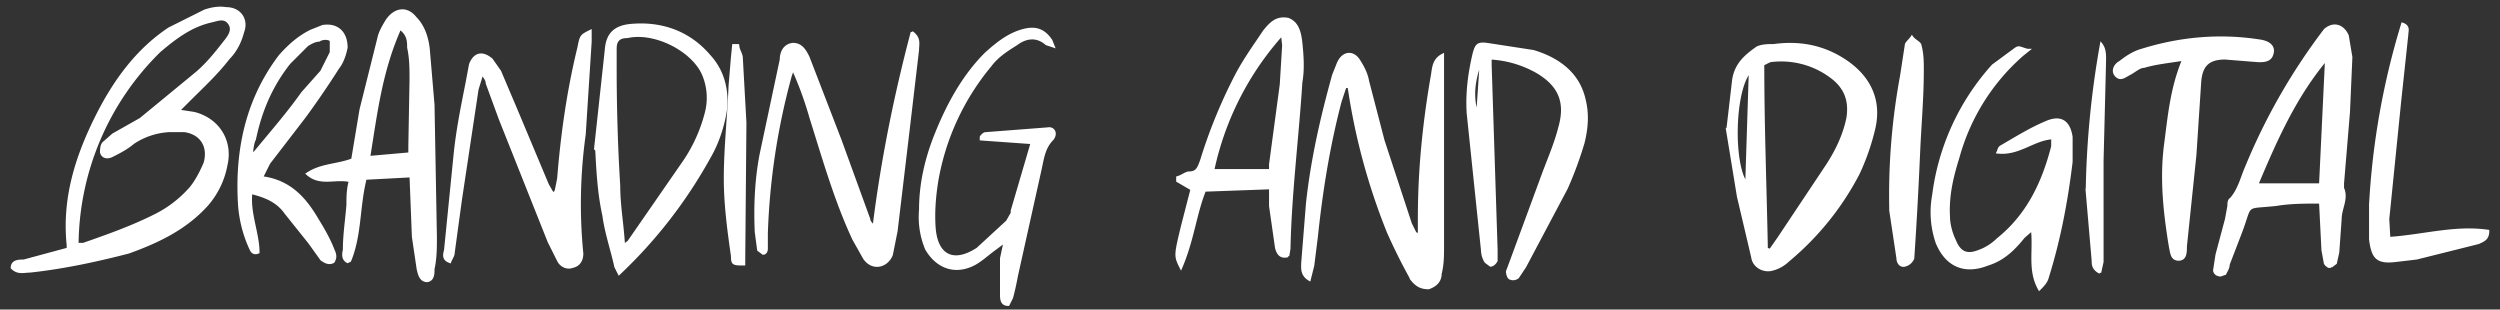 <svg xmlns="http://www.w3.org/2000/svg" fill="none" viewBox="0 0 210 26"><rect x="0" y="0" width="210" height="26" fill="#333333" stroke="none"/><path fill="#fff" d="m15 9.3 1.3.2c2 .5 3.2 2.3 2.7 4.4a7 7 0 0 1-1.6 3.3c-1.8 2-4.1 3.1-6.6 4-2.7.7-5.5 1.3-8.3 1.6-.5 0-1 .2-1.5-.3 0-.6.6-.6 1-.6l3.7-1v-.3c-.4-3.9.7-7.4 2.4-10.8 1.5-3 3.4-5.6 6.1-7.4l3-1.5c.6-.2 1.2-.3 1.8-.2 1.2 0 1.8 1 1.4 2-.2.8-.6 1.6-1.2 2.2-1 1.3-2.2 2.4-3.4 3.6l-.8.8ZM6.5 20.5H7c2-.7 4-1.4 6-2.4a9.7 9.7 0 0 0 3-2.3c.5-.6.9-1.4 1.2-2.1.4-1.4-.3-2.5-1.7-2.7h-1.3a6 6 0 0 0-3 1c-.6.5-1.2.8-1.8 1.1-.4.2-.8.1-.9-.3 0-.2 0-.6.2-.8l.8-.7 2.3-1.3 4.5-3.7c1-.8 1.8-1.8 2.5-2.7.4-.5.9-1.1.4-1.7-.4-.5-1-.2-1.5-.1-1.7.4-3 1.4-4.3 2.5a23 23 0 0 0-6.9 16.2ZM76.6 2.7c.7.5.5 1 .5 1.5l-.8 6.8-1 8.4-.4 2c-.4 1-1.6 1.3-2.3.3l-.9-1.6c-1.5-3.2-2.5-6.7-3.6-10.2-.4-1.4-.9-2.8-1.5-4.1l-.2.6a57 57 0 0 0-2 13.2v1.3c0 .2-.1.4-.3.4l-.4-.3-.2-1.5c-.1-2.2 0-4.4.4-6.5l1.7-8c0-.5.2-1.2 1-1.3.7 0 1 .5 1.3 1.1l2.7 7 2.4 6.6c0 .2.2.4.4.6.7-5.6 1.8-11 3.2-16.3ZM46.7 16l.2-1c.3-3.7.8-7.3 1.7-11 .2-1 .2-1 1-1.4v.9l-.5 7.8a42.2 42.2 0 0 0-.2 10c0 .6-.3 1-.8 1.1-.5.2-1-.1-1.2-.5l-.8-1.6L42 10l-1.1-3c0-.3-.2-.5-.4-.8l-.4 1.3-1.4 9.3-.6 4.4c0 .3-.2.5-.3.8-.6-.2-.5-.6-.4-1l.8-8c.2-2 .6-4 1-6l.3-1.6c.4-1 1.1-1 1.8-.4l.7 1 1.4 3.3 2.6 6.2.4.7h.2ZM34.5 14.8l-3.8.2c-.6 2.4-.4 4.7-1.3 6.9l-.2.1c-.4-.2-.4-.6-.3-1 0-1.3.2-2.5.3-3.8 0-.6 0-1.3.2-2-1.2-.3-2.5.4-3.6-.6 1.2-.8 2.5-.7 3.8-1.2l.7-4.2 1.5-6c.1-.5.4-1 .7-1.5.7-1 1.7-1.1 2.4-.2.7.7 1 1.7 1.1 2.6l.4 4.7.2 11.1c0 .9 0 1.8-.2 2.7 0 .4 0 .9-.5 1-.6 0-.7-.6-.8-1l-.4-2.7-.2-5.1Zm-.1-1.9v-.6l.1-5.6c0-.9 0-1.8-.2-2.7 0-.5 0-1.1-.7-1.6C32 6 31.6 9.5 31 13.2l3.4-.3ZM145.1 11l.5-4.3c.2-1.3 1-2 2-2.7.4-.2 1-.2 1.4-.2 2.2-.3 4.2.1 6 1.3 2.1 1.4 3 3.4 2.4 5.8a19 19 0 0 1-1.3 3.7 23.7 23.7 0 0 1-5.9 7.3c-.3.3-.8.6-1.2.7-.8.3-1.7-.2-1.8-1l-1.2-5.1-.9-5.5Zm3.3 9.9.3.1.7-1 4-6c.8-1.2 1.5-2.6 1.8-4.1.2-1.3-.1-2.4-1.2-3.3a7 7 0 0 0-5.1-1.5c-.3 0-.5.2-.8.3 0 5.2.2 10.3.3 15.5ZM147 6c-1.4 1.6-1.5 7.8-.3 9.4l.3-9.4ZM119.2 19.7v-1.4c0-4 .4-8 1.1-12 .1-.6.1-1.3.9-1.7v16c0 .9 0 1.6-.2 2.4 0 .6-.4 1-1 1.2-.6 0-1-.2-1.4-.7a49 49 0 0 1-2-4 53.1 53.1 0 0 1-3.3-12.2h-.3l-.4 1.2c-1 3.8-1.6 7.6-2 11.4l-.3 2.4-.3 1.2c-.7-.4-.6-1-.6-1.4l.4-5c.4-3.7 1.2-7.2 2.2-10.8l.4-1c.4-.9 1.2-1 1.7-.3.4.6.7 1.2.8 1.8l1.3 5 2.3 7 .4.8.3.1ZM194.9 17c-1.3 0-2.5 0-3.7.2-2.8.3-2-.2-3 2.4l-1 2.6c0 .3-.2.6-.3.8-.1 0-.4.2-.5.1-.2 0-.4-.2-.4-.4l.2-1.3.8-3 .2-1.1c0-.2 0-.5.2-.6.7-.8.9-1.8 1.3-2.7a51 51 0 0 1 6.6-11.5c.7-.6 1.5-.4 1.9.5l.3 1.8-.2 4.6-.5 6v.4c.4.9-.2 1.7-.2 2.6l-.2 2.8-.2.9-.4.3a.5.5 0 0 1-.5-.3l-.2-1.1-.2-4Zm0-1.5.5-10.5c-2.6 3.1-4.2 6.7-5.8 10.5h5.2ZM50 12.5l.9-8.3c.1-1.4.8-2 2.2-2.1 2.5-.2 4.8.6 6.5 2.6C60.7 5.9 61.1 7.4 61 9c-.2 1.5-.7 3-1.4 4.2A40 40 0 0 1 52 23l-.3-.6c-.3-1.4-.8-2.8-1-4.3-.4-1.8-.5-3.6-.6-5.5Zm2.4 8.1.4-.3 4.5-6.5a13 13 0 0 0 2-4.3 5 5 0 0 0-.3-3.4c-1-2-4.1-3.5-6.3-3-.7 0-1 .3-1 1v1.7c0 3.2.1 6.6.3 9.8 0 1.7.3 3.2.4 5ZM125.2 5v.5l.5 15.5v.9c-.1.2-.3.4-.5.4l-.4-.3c-.2-.3-.3-.7-.3-1l-1.2-11.5c-.1-1.7.1-3.3.5-5 .2-.7.3-.9 1.1-.8l3.9.6c2 .6 3.8 1.8 4.3 4.1.3 1.2.2 2.4-.1 3.6a31 31 0 0 1-1.4 3.8l-3.5 6.6-.6.9c-.1.1-.4.2-.6.1-.2 0-.3-.4-.3-.6l.3-.8 2.8-7.6c.5-1.3 1-2.5 1.3-3.7.6-2.1 0-3.5-1.8-4.6a8.9 8.9 0 0 0-4-1.2Zm-1.1 4.6.3-4.4c-.6 1.4-.8 3-.3 4.4ZM86.6 12l-4.2-.3v-.2s.2-.3.4-.3l5.2-.4c.5-.1.8.4.4.9-.7.7-.8 1.6-1 2.5l-2 9A22 22 0 0 1 85 25l-.3.6c-.6 0-.6-.5-.6-.9v-3l.3-1.4-.8.6c-.7.5-1.3 1.1-2 1.4-1.6.7-3 0-3.8-1.4a7 7 0 0 1-.5-3.3c0-2.2.5-4.3 1.3-6.3 1-2.5 2.3-4.9 4.2-6.8 1-.9 2-1.7 3.3-2 .9-.2 1.6 0 2.2.9l.2.5-.6-.2c-.8-.7-1.7-.6-2.5 0-.8.5-1.6 1-2.2 1.8a20.6 20.6 0 0 0-4.5 9.8c-.2 1.3-.3 2.6-.2 3.9.2 2.3 1.6 3 3.6 1.7l2.5-2.3.4-.7v-.2l1.7-5.8ZM170.4 4.2l-.5.4a17.6 17.6 0 0 0-5.4 8.6c-.5 1.6-.9 3.2-.8 5 0 .6.2 1.4.5 2 .4 1 1 1.3 2 .9.6-.2 1.2-.6 1.6-1 2.5-2 3.8-4.7 4.6-7.8v-.7c-1.6.1-2.8 1.4-4.6 1.2.1-.2.1-.4.3-.5 1.2-.7 2.5-1.5 3.7-2 1.3-.6 2-.1 2.2 1.2v2.1c-.4 3.3-1 6.5-2 9.7-.1.4-.4.7-.7 1-.9-1.6-.4-3.2-.6-5l-.7.6c-.8 1-1.7 1.9-3 2.3-2 .8-3.5.1-4.3-1.8a7.9 7.9 0 0 1-.3-4 20 20 0 0 1 5-10.9l1.9-1.4c.3-.2.3-.1 1 .1Z"/><path fill="#fff" d="M22 14.9c2.3.3 3.6 1.7 4.7 3.6.5.8 1 1.7 1.3 2.5.2.4.2.7 0 1-.4.2-.7 0-1-.2L26 20.4l-2-2.5c-.7-1-1.7-1.4-2.9-1.7-.2 1.7.6 3.4.6 5-.5.2-.6-.2-.7-.4-.5-1.1-.8-2.3-.9-3.5-.3-4.6.6-8.9 3.4-12.6.8-.9 1.6-1.6 2.6-2.1l1-.4c1.2-.2 2 .5 2 1.8-.1.5-.3 1.2-.7 1.7a75 75 0 0 1-2.8 4.1l-3 3.9-.6 1.2ZM21 13l.4-.2c1.4-1.7 2.8-3.3 4-5L27 6l.8-1.6v-1c-.2-.2-.7-.2-1 0-.3 0-.7.2-1 .4l-1.5 1.5c-1.5 1.9-2.4 4-2.9 6.4-.2.4-.2.9-.3 1.4ZM108.2 21.5c-.7.2-.9-.3-1-.7l-.5-3.5v-1.5l-5.5.2c-.8 2-1 4.2-2 6.5-.5-1-.5-1 .1-3.5l.8-3.1-1.2-.7v-.3c.4-.1.7-.4 1-.4.7 0 .8-.5 1-1 .8-2.6 1.8-5 3-7.3.7-1.3 1.5-2.4 2.3-3.6.5-.6 1-1.2 2-1 .8.3 1 1.1 1.1 2 .1 1 .2 2.2 0 3.3-.3 4.7-.9 9.3-1 14l-.1.6Zm-1.5-7.2v-.5l.9-6.7.2-3.3-.1-.9a24.8 24.8 0 0 0-5.8 11.4h4.8ZM183.4 5c-1.2.2-2.3.3-3.3.6-.4 0-.8.4-1.2.6-.4.2-.8.6-1.2.1-.3-.4 0-.9.4-1.1.5-.4 1.1-.8 1.8-1 3.2-1 6.5-1.3 9.8-.8.9.1 1.3.5 1.2 1-.1.6-.5.8-1.5.7l-2.5-.2c-1.4 0-2 .6-2.1 2l-.4 6.1-.8 7.7c0 .5 0 1.1-.6 1.1s-.6-.6-.7-1c-.5-3-.8-5.9-.4-8.8.3-2.3.5-4.6 1.5-7ZM200.7 20c2.9-.2 5.5-1 8.3-.6 0 .7-.4.8-.8 1l-5.2 1.3-1.7.2c-1.6.2-2-.2-2.2-1.8v-2.9A63.5 63.5 0 0 1 201.8 2c.6.2.4.6.4.9l-.6 5.6-1 9.9.1 1.8ZM161.2 12.6a366.3 366.3 0 0 1-.5 9.1 1 1 0 0 1-.7.6c-.4.1-.6-.3-.6-.6l-.6-4a55 55 0 0 1 .9-11.3l.4-2.6c0-.2.3-.4.5-.7.2.3.7.5.7.7.2.7.2 1.4.2 2.1 0 2.3-.2 4.5-.3 6.7ZM62 3.8c0 .4.3.7.3 1.1l.3 5.4-.1 11.6v.3c-.9 0-1 0-1-.7-.3-2.1-.6-4.3-.6-6.5 0-2.6.3-5.2.4-7.8l.2-2.4.1-1h.4ZM176.4 22.9c-.6-.3-.6-.7-.6-1l-.5-5.8a76.4 76.4 0 0 1 1.2-12.4c.4.5.3 1.2.3 1.8l-.2 8V22l-.2.9Z"/><path stroke="#fff" stroke-width=".2" d="m15 9.3 1.3.2c2 .5 3.2 2.3 2.7 4.4a7 7 0 0 1-1.6 3.3c-1.8 2-4.1 3.1-6.6 4-2.7.7-5.5 1.3-8.3 1.6-.5 0-1 .2-1.5-.3 0-.6.6-.6 1-.6l3.7-1v-.3c-.4-3.9.7-7.4 2.4-10.8 1.5-3 3.4-5.6 6.1-7.4l3-1.5c.6-.2 1.2-.3 1.8-.2 1.2 0 1.8 1 1.4 2-.2.8-.6 1.6-1.2 2.2-1 1.3-2.2 2.4-3.4 3.6l-.8.8ZM6.5 20.5H7c2-.7 4-1.4 6-2.4a9.7 9.7 0 0 0 3-2.3c.5-.6.9-1.4 1.2-2.1.4-1.4-.3-2.5-1.7-2.7h-1.3a6 6 0 0 0-3 1c-.6.5-1.2.8-1.8 1.1-.4.2-.8.1-.9-.3 0-.2 0-.6.2-.8l.8-.7 2.3-1.3 4.5-3.7c1-.8 1.8-1.8 2.5-2.7.4-.5.9-1.1.4-1.7-.4-.5-1-.2-1.5-.1-1.7.4-3 1.4-4.3 2.5a23 23 0 0 0-6.9 16.2ZM76.6 2.7c.7.5.5 1 .5 1.5l-.8 6.8-1 8.4-.4 2c-.4 1-1.6 1.3-2.3.3l-.9-1.6c-1.5-3.2-2.5-6.7-3.6-10.2-.4-1.4-.9-2.8-1.5-4.1l-.2.6a57 57 0 0 0-2 13.2v1.3c0 .2-.1.4-.3.4l-.4-.3-.2-1.5c-.1-2.2 0-4.4.4-6.5l1.7-8c0-.5.2-1.2 1-1.3.7 0 1 .5 1.3 1.1l2.7 7 2.4 6.6c0 .2.2.4.4.6.7-5.6 1.8-11 3.2-16.3ZM46.7 16l.2-1c.3-3.7.8-7.3 1.7-11 .2-1 .2-1 1-1.4v.9l-.5 7.8a42.2 42.2 0 0 0-.2 10c0 .6-.3 1-.8 1.1-.5.2-1-.1-1.2-.5l-.8-1.6L42 10l-1.1-3c0-.3-.2-.5-.4-.8l-.4 1.3-1.4 9.3-.6 4.4c0 .3-.2.5-.3.8-.6-.2-.5-.6-.4-1l.8-8c.2-2 .6-4 1-6l.3-1.6c.4-1 1.1-1 1.8-.4l.7 1 1.4 3.3 2.6 6.2.4.7h.2ZM34.5 14.8l-3.8.2c-.6 2.4-.4 4.7-1.3 6.9l-.2.1c-.4-.2-.4-.6-.3-1 0-1.3.2-2.5.3-3.8 0-.6 0-1.3.2-2-1.2-.3-2.5.4-3.6-.6 1.2-.8 2.5-.7 3.8-1.2l.7-4.2 1.5-6c.1-.5.4-1 .7-1.5.7-1 1.7-1.1 2.4-.2.7.7 1 1.7 1.1 2.6l.4 4.7.2 11.1c0 .9 0 1.8-.2 2.7 0 .4 0 .9-.5 1-.6 0-.7-.6-.8-1l-.4-2.7-.2-5.1Zm-.1-1.9v-.6l.1-5.6c0-.9 0-1.8-.2-2.7 0-.5 0-1.1-.7-1.6C32 6 31.6 9.5 31 13.2l3.4-.3ZM145.1 11l.5-4.3c.2-1.3 1-2 2-2.7.4-.2 1-.2 1.4-.2 2.2-.3 4.2.1 6 1.3 2.1 1.4 3 3.4 2.4 5.8a19 19 0 0 1-1.3 3.7 23.7 23.7 0 0 1-5.9 7.3c-.3.3-.8.6-1.2.7-.8.3-1.7-.2-1.8-1l-1.2-5.1-.9-5.5Zm3.3 9.9.3.1.7-1 4-6c.8-1.2 1.5-2.6 1.8-4.1.2-1.3-.1-2.4-1.2-3.3a7 7 0 0 0-5.1-1.5c-.3 0-.5.2-.8.3 0 5.2.2 10.3.3 15.5ZM147 6c-1.4 1.6-1.5 7.8-.3 9.4l.3-9.4ZM119.2 19.7v-1.4c0-4 .4-8 1.1-12 .1-.6.1-1.3.9-1.7v16c0 .9 0 1.6-.2 2.4 0 .6-.4 1-1 1.2-.6 0-1-.2-1.4-.7a49 49 0 0 1-2-4 53.1 53.1 0 0 1-3.3-12.2h-.3l-.4 1.2c-1 3.8-1.6 7.6-2 11.4l-.3 2.4-.3 1.2c-.7-.4-.6-1-.6-1.4l.4-5c.4-3.7 1.2-7.2 2.2-10.8l.4-1c.4-.9 1.2-1 1.7-.3.4.6.7 1.2.8 1.8l1.3 5 2.3 7 .4.8.3.1ZM194.9 17c-1.3 0-2.5 0-3.7.2-2.8.3-2-.2-3 2.4l-1 2.6c0 .3-.2.6-.3.8-.1 0-.4.2-.5.1-.2 0-.4-.2-.4-.4l.2-1.3.8-3 .2-1.1c0-.2 0-.5.2-.6.7-.8.9-1.8 1.3-2.7a51 51 0 0 1 6.6-11.5c.7-.6 1.5-.4 1.9.5l.3 1.8-.2 4.6-.5 6v.4c.4.9-.2 1.7-.2 2.6l-.2 2.8-.2.9-.4.3a.5.5 0 0 1-.5-.3l-.2-1.1-.2-4Zm0-1.5.5-10.5c-2.6 3.1-4.2 6.7-5.8 10.5h5.2ZM50 12.5l.9-8.3c.1-1.4.8-2 2.2-2.1 2.5-.2 4.8.6 6.5 2.6C60.7 5.9 61.1 7.4 61 9c-.2 1.5-.7 3-1.4 4.2A40 40 0 0 1 52 23l-.3-.6c-.3-1.4-.8-2.8-1-4.3-.4-1.8-.5-3.6-.6-5.5Zm2.4 8.1.4-.3 4.5-6.5a13 13 0 0 0 2-4.3 5 5 0 0 0-.3-3.4c-1-2-4.1-3.5-6.3-3-.7 0-1 .3-1 1v1.7c0 3.2.1 6.6.3 9.8 0 1.7.3 3.2.4 5ZM125.2 5v.5l.5 15.5v.9c-.1.2-.3.4-.5.4l-.4-.3c-.2-.3-.3-.7-.3-1l-1.2-11.5c-.1-1.7.1-3.3.5-5 .2-.7.3-.9 1.1-.8l3.9.6c2 .6 3.8 1.8 4.3 4.1.3 1.2.2 2.4-.1 3.6a31 31 0 0 1-1.4 3.8l-3.5 6.6-.6.9c-.1.1-.4.2-.6.1-.2 0-.3-.4-.3-.6l.3-.8 2.8-7.6c.5-1.3 1-2.5 1.3-3.7.6-2.1 0-3.5-1.8-4.6a8.9 8.9 0 0 0-4-1.2Zm-1.1 4.6.3-4.4c-.6 1.4-.8 3-.3 4.4ZM86.6 12l-4.2-.3v-.2s.2-.3.4-.3l5.2-.4c.5-.1.8.4.4.9-.7.7-.8 1.6-1 2.5l-2 9A22 22 0 0 1 85 25l-.3.6c-.6 0-.6-.5-.6-.9v-3l.3-1.4-.8.6c-.7.5-1.3 1.1-2 1.4-1.6.7-3 0-3.8-1.4a7 7 0 0 1-.5-3.3c0-2.2.5-4.3 1.3-6.3 1-2.5 2.3-4.9 4.2-6.8 1-.9 2-1.7 3.3-2 .9-.2 1.6 0 2.2.9l.2.5-.6-.2c-.8-.7-1.7-.6-2.5 0-.8.5-1.6 1-2.2 1.8a20.6 20.6 0 0 0-4.5 9.8c-.2 1.3-.3 2.6-.2 3.9.2 2.3 1.6 3 3.6 1.7l2.5-2.3.4-.7v-.2l1.7-5.8ZM170.4 4.2l-.5.4a17.6 17.6 0 0 0-5.4 8.6c-.5 1.6-.9 3.2-.8 5 0 .6.2 1.4.5 2 .4 1 1 1.3 2 .9.6-.2 1.2-.6 1.6-1 2.5-2 3.8-4.7 4.6-7.8v-.7c-1.6.1-2.8 1.4-4.6 1.2.1-.2.1-.4.3-.5 1.2-.7 2.5-1.5 3.7-2 1.3-.6 2-.1 2.2 1.2v2.1c-.4 3.3-1 6.5-2 9.7-.1.4-.4.7-.7 1-.9-1.6-.4-3.2-.6-5l-.7.6c-.8 1-1.7 1.9-3 2.3-2 .8-3.5.1-4.3-1.8a7.9 7.9 0 0 1-.3-4 20 20 0 0 1 5-10.9l1.9-1.4c.3-.2.3-.1 1 .1Z"/><path stroke="#fff" stroke-width=".2" d="M22 14.9c2.3.3 3.6 1.7 4.7 3.6.5.8 1 1.7 1.3 2.5.2.4.2.7 0 1-.4.2-.7 0-1-.2L26 20.4l-2-2.5c-.7-1-1.7-1.4-2.9-1.7-.2 1.7.6 3.4.6 5-.5.2-.6-.2-.7-.4-.5-1.1-.8-2.3-.9-3.5-.3-4.6.6-8.9 3.4-12.6.8-.9 1.6-1.6 2.6-2.1l1-.4c1.2-.2 2 .5 2 1.8-.1.5-.3 1.2-.7 1.7a75 75 0 0 1-2.8 4.1l-3 3.9-.6 1.2ZM21 13l.4-.2c1.4-1.7 2.8-3.3 4-5L27 6l.8-1.6v-1c-.2-.2-.7-.2-1 0-.3 0-.7.2-1 .4l-1.5 1.5c-1.5 1.9-2.4 4-2.9 6.4-.2.4-.2.9-.3 1.4ZM108.2 21.5c-.7.2-.9-.3-1-.7l-.5-3.5v-1.5l-5.5.2c-.8 2-1 4.2-2 6.5-.5-1-.5-1 .1-3.5l.8-3.1-1.2-.7v-.3c.4-.1.7-.4 1-.4.7 0 .8-.5 1-1 .8-2.6 1.8-5 3-7.3.7-1.3 1.5-2.4 2.3-3.6.5-.6 1-1.2 2-1 .8.3 1 1.1 1.1 2 .1 1 .2 2.2 0 3.3-.3 4.7-.9 9.3-1 14l-.1.6Zm-1.5-7.2v-.5l.9-6.7.2-3.3-.1-.9a24.8 24.8 0 0 0-5.8 11.4h4.8ZM183.4 5c-1.2.2-2.3.3-3.3.6-.4 0-.8.4-1.2.6-.4.2-.8.6-1.2.1-.3-.4 0-.9.4-1.1.5-.4 1.1-.8 1.8-1 3.2-1 6.5-1.3 9.8-.8.9.1 1.3.5 1.2 1-.1.6-.5.8-1.5.7l-2.5-.2c-1.4 0-2 .6-2.1 2l-.4 6.1-.8 7.7c0 .5 0 1.1-.6 1.1s-.6-.6-.7-1c-.5-3-.8-5.9-.4-8.8.3-2.3.5-4.6 1.5-7ZM200.7 20c2.9-.2 5.5-1 8.3-.6 0 .7-.4.8-.8 1l-5.2 1.3-1.7.2c-1.6.2-2-.2-2.2-1.8v-2.9A63.5 63.5 0 0 1 201.8 2c.6.2.4.6.4.9l-.6 5.6-1 9.9.1 1.8ZM161.2 12.6a366.3 366.3 0 0 1-.5 9.1 1 1 0 0 1-.7.6c-.4.1-.6-.3-.6-.6l-.6-4a55 55 0 0 1 .9-11.3l.4-2.6c0-.2.3-.4.5-.7.2.3.7.5.7.7.2.7.2 1.4.2 2.1 0 2.3-.2 4.5-.3 6.7ZM62 3.8c0 .4.3.7.3 1.1l.3 5.4-.1 11.6v.3c-.9 0-1 0-1-.7-.3-2.1-.6-4.3-.6-6.5 0-2.6.3-5.2.4-7.8l.2-2.4.1-1h.4ZM176.4 22.9c-.6-.3-.6-.7-.6-1l-.5-5.8a76.4 76.4 0 0 1 1.2-12.4c.4.5.3 1.2.3 1.8l-.2 8V22l-.2.9Z"/></svg>